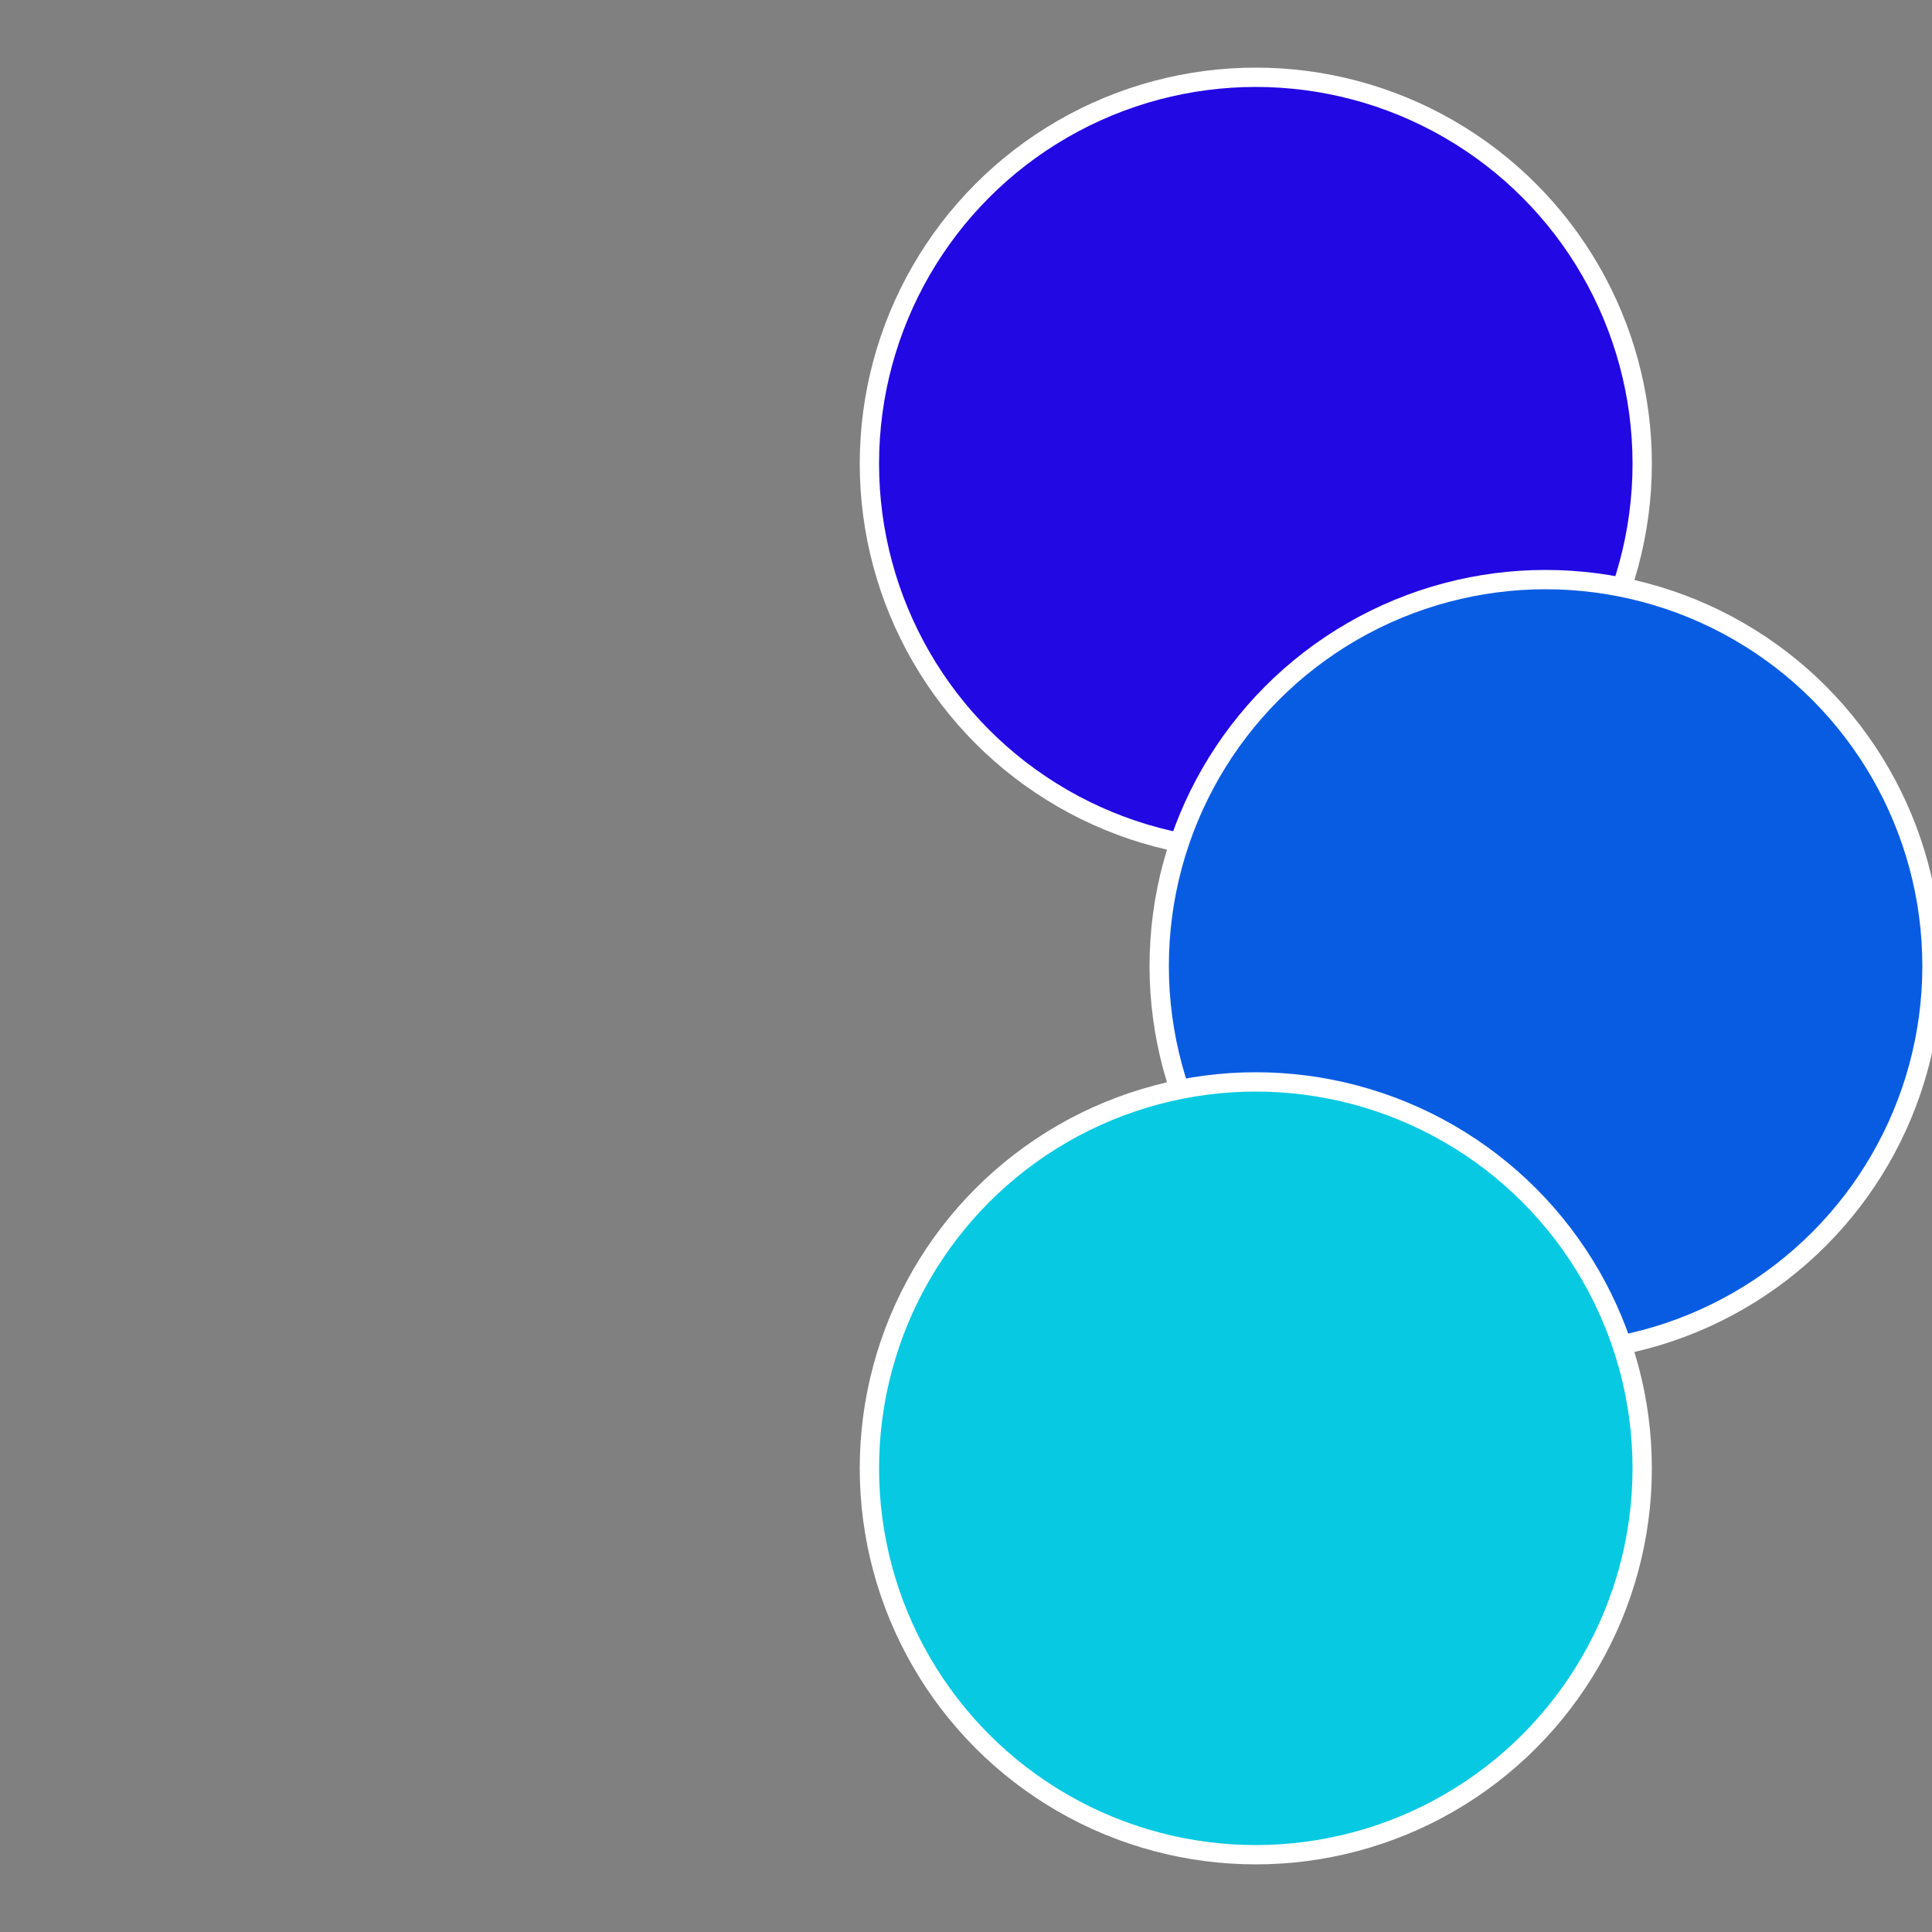 <?xml version="1.0" standalone="no"?>
<svg width="500" height="500" viewBox="-1 -1 2 2" xmlns="http://www.w3.org/2000/svg">
 
                <rect x="-1" y="-1" width="2" height="2" fill="#808080" stroke="none"/>
 
                <circle cx="0.3" cy="-0.52" r="0.4" fill="#2208e2" stroke="#fff" stroke-width="1%" />
             
                <circle cx="0.6" cy="0" r="0.4" fill="#085ce2" stroke="#fff" stroke-width="1%" />
             
                <circle cx="0.3" cy="0.52" r="0.4" fill="#08c9e2" stroke="#fff" stroke-width="1%" />
            </svg>
